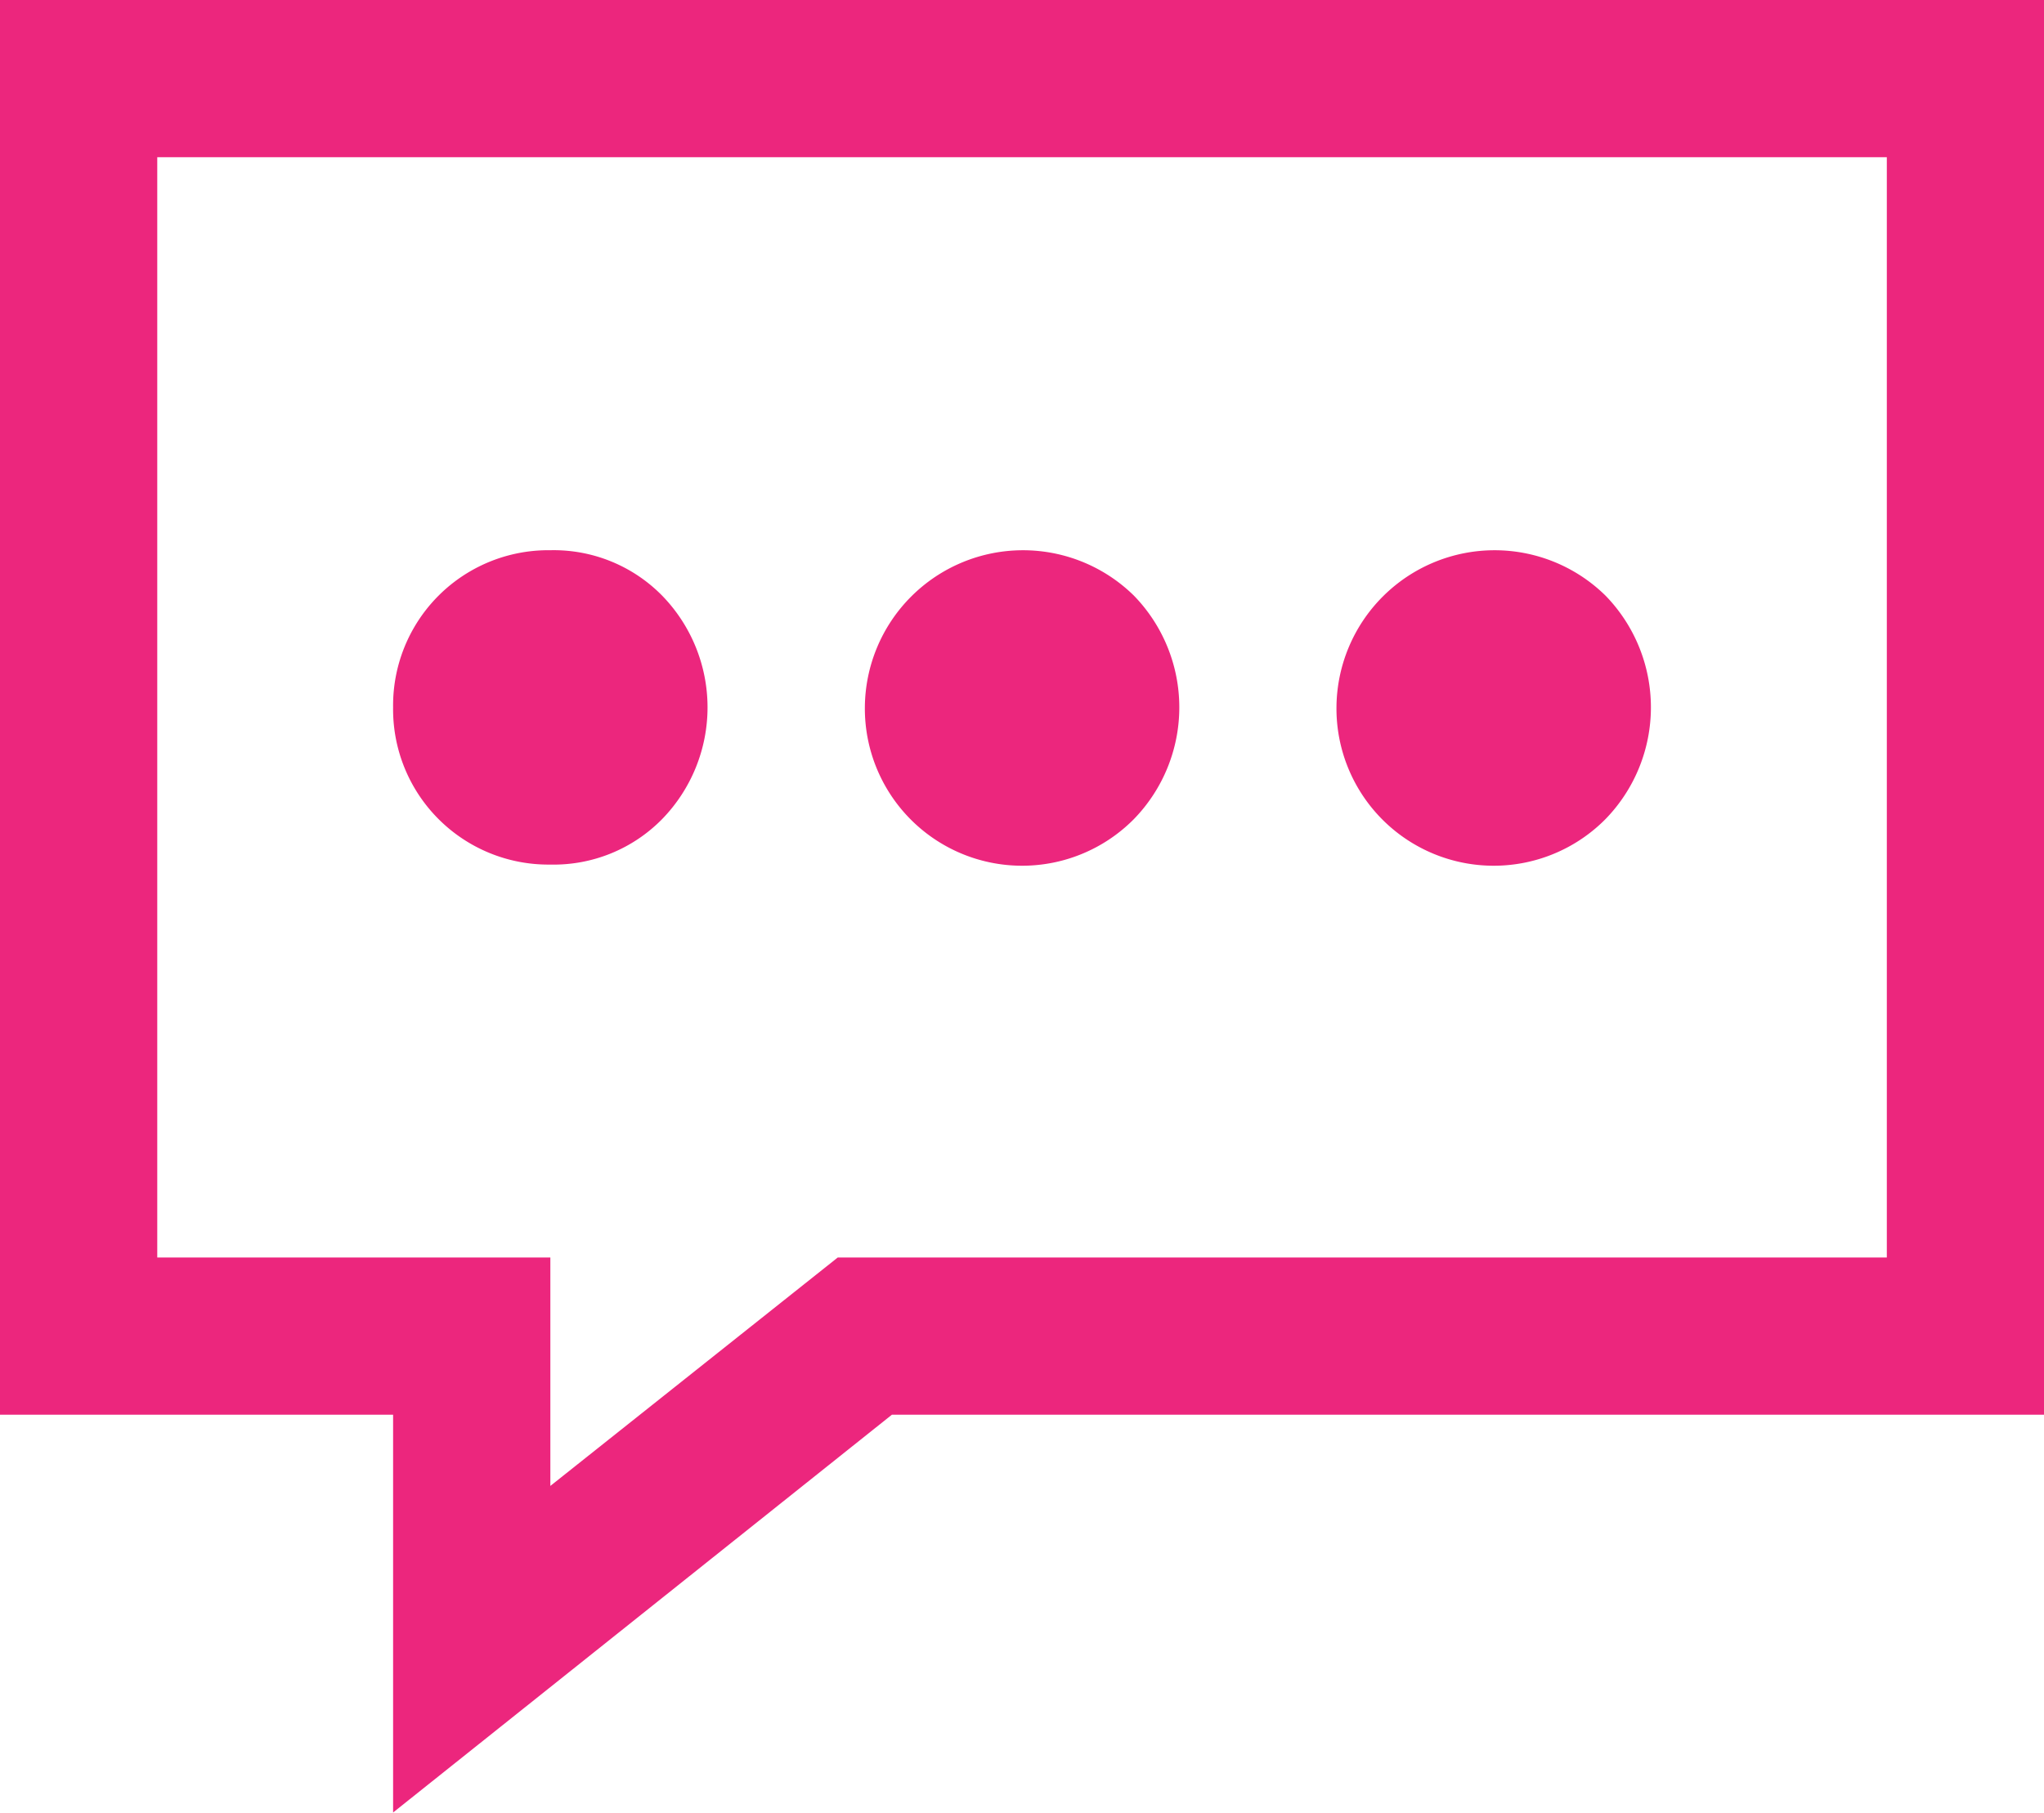 <svg xmlns="http://www.w3.org/2000/svg" xmlns:xlink="http://www.w3.org/1999/xlink" width="25.255" height="22.402" viewBox="0 0 25.255 22.402">
  <defs>
    <clipPath id="clip-path">
      <rect id="Rectangle_3590" data-name="Rectangle 3590" width="25.255" height="22.402" fill="#ec267d"/>
    </clipPath>
  </defs>
  <g id="activity_filter-icon_tell-us" transform="translate(0 0)">
    <g id="Group_9522" data-name="Group 9522" transform="translate(0 0)" clip-path="url(#clip-path)">
      <path id="Path_3656" data-name="Path 3656" d="M25.255,0V17.484H11.02L4.857,22.4V17.484H0V0ZM1.943,15.541H6.8v2.823l3.551-2.823H23.313V1.943H1.943Zm6.238-8.18a1.98,1.98,0,0,1,0,2.762,1.877,1.877,0,0,1-1.381.562A1.919,1.919,0,0,1,4.857,8.742,1.918,1.918,0,0,1,6.8,6.8a1.877,1.877,0,0,1,1.381.561m5.829,0a1.98,1.98,0,0,1,0,2.762,1.943,1.943,0,0,1-3.324-1.381A1.954,1.954,0,0,1,14.01,7.361m5.827,0a1.98,1.98,0,0,1,0,2.762,1.943,1.943,0,0,1-3.324-1.381,1.954,1.954,0,0,1,3.324-1.381" transform="translate(0 0)" fill="#ec267d"/>
    </g>
  </g>
</svg>

